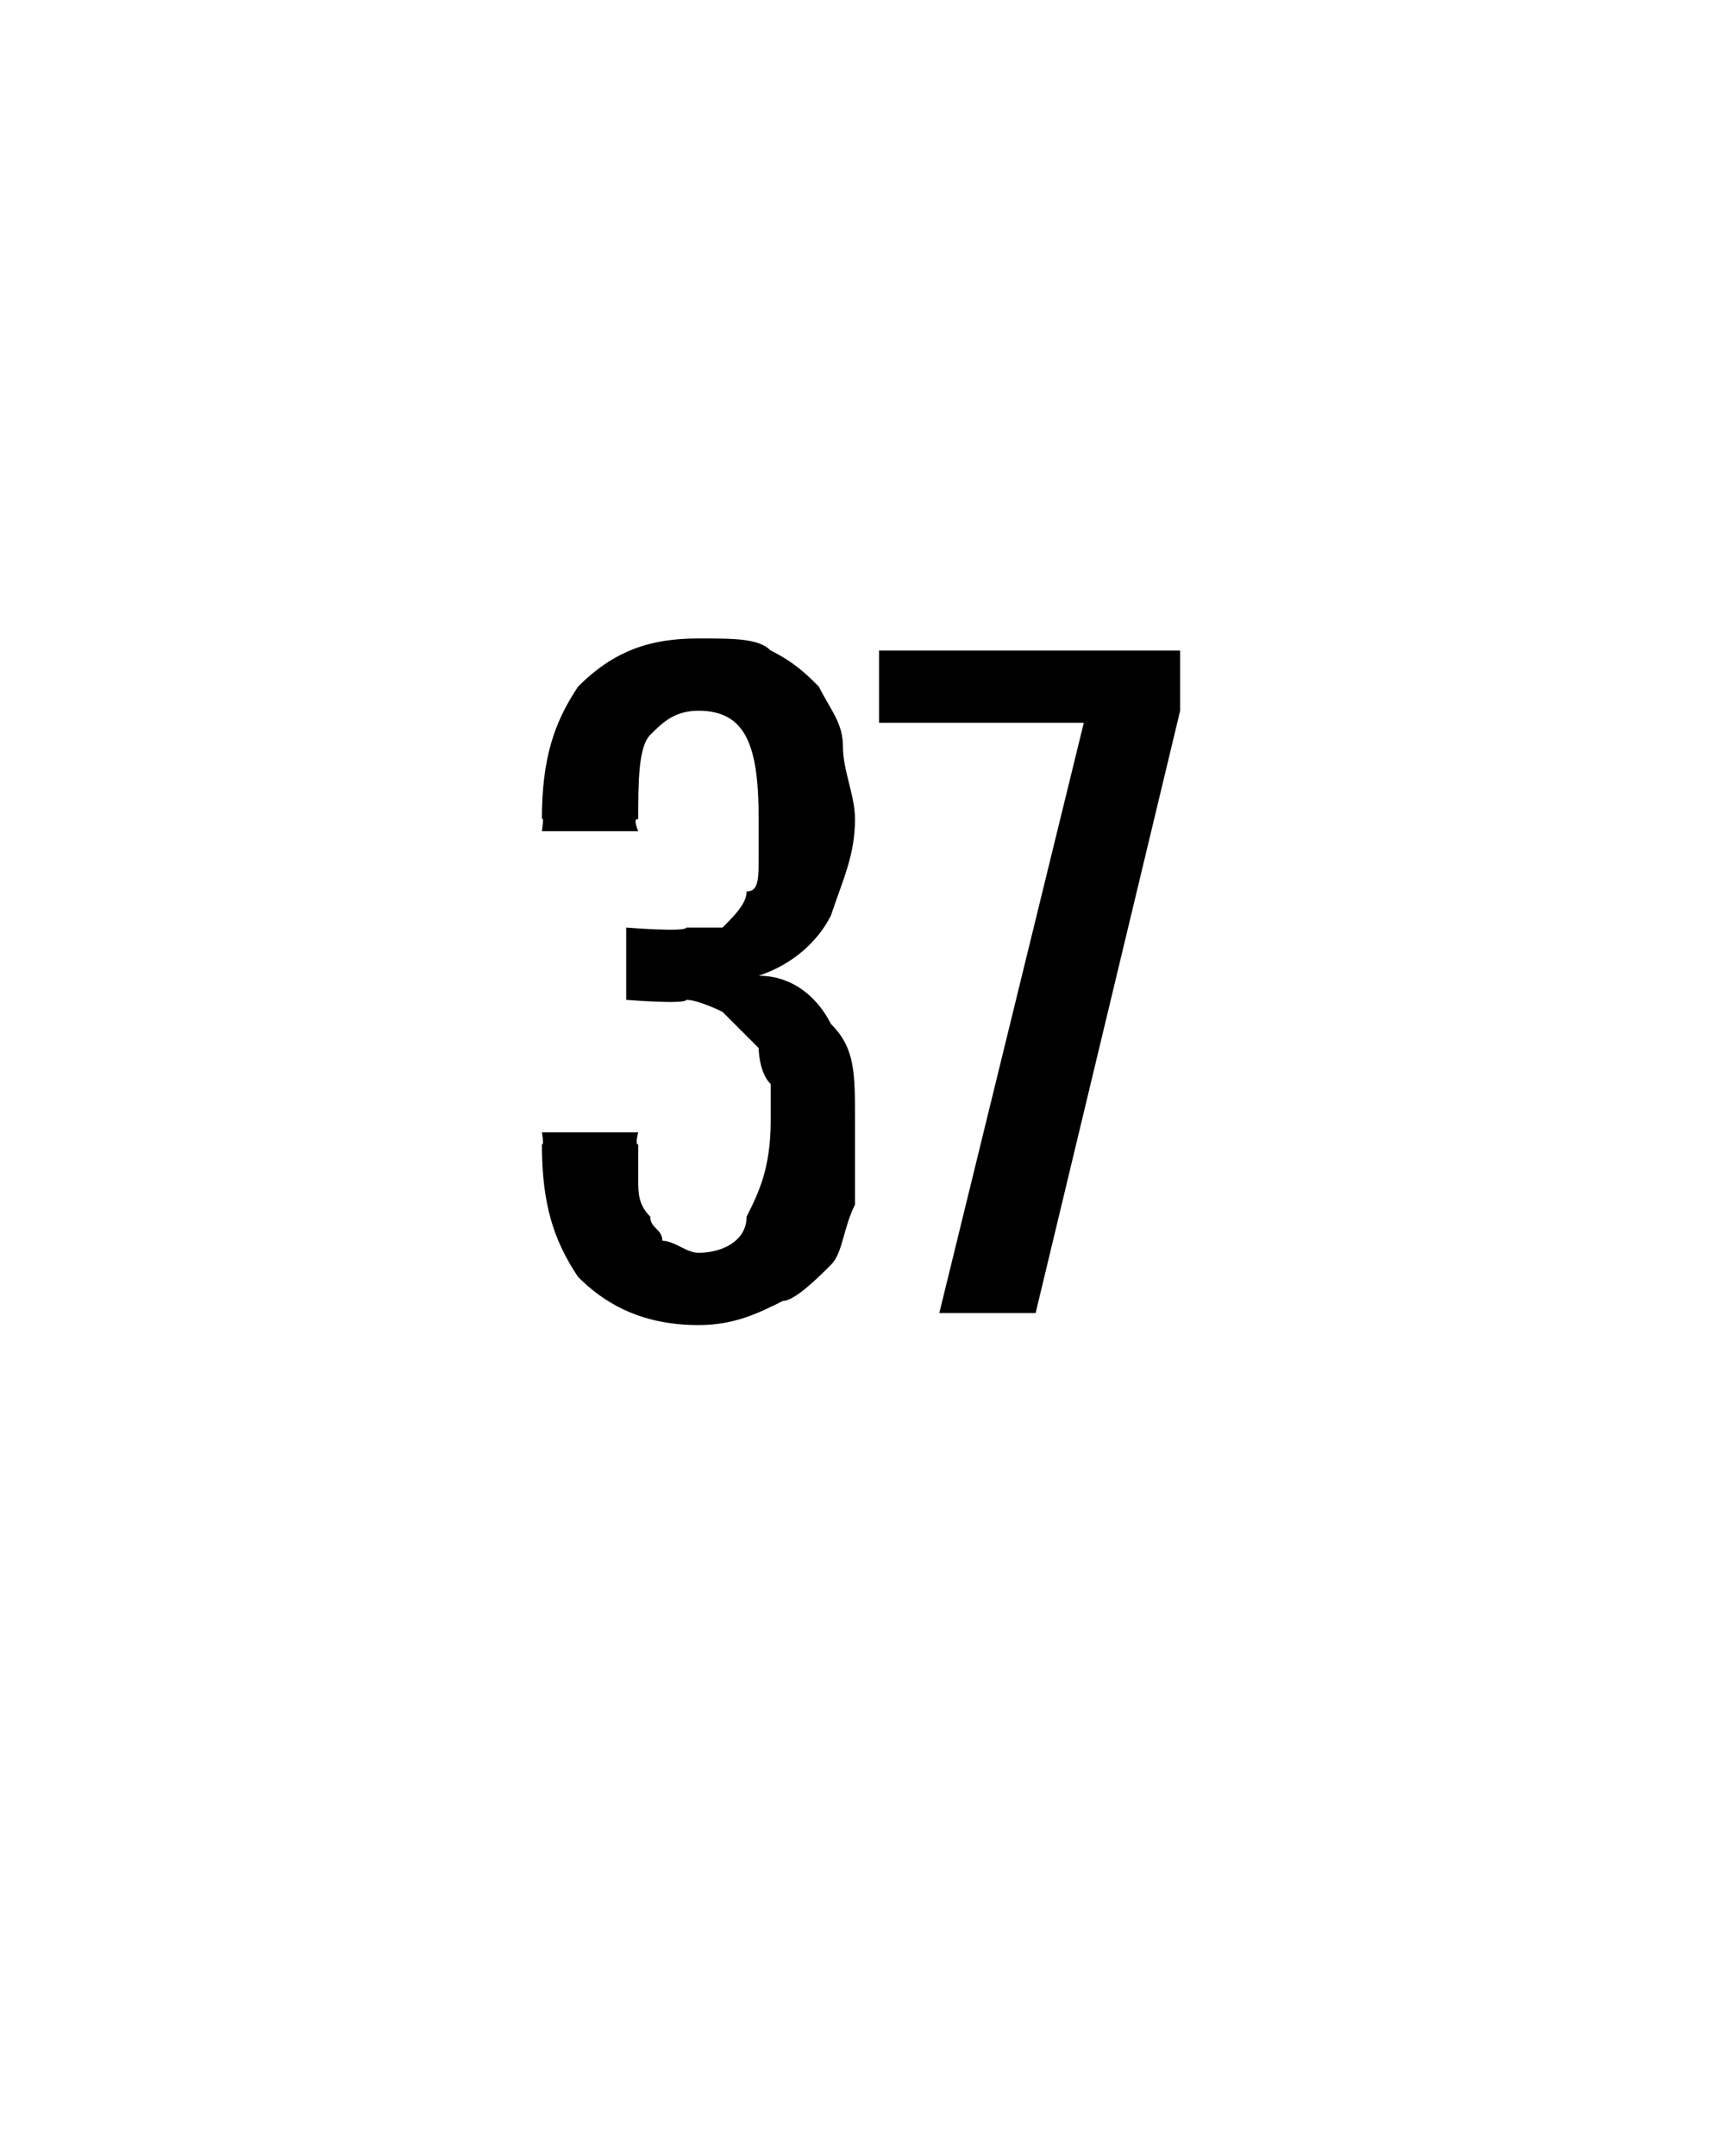 <?xml version="1.0" standalone="no"?><!DOCTYPE svg PUBLIC "-//W3C//DTD SVG 1.1//EN" "http://www.w3.org/Graphics/SVG/1.1/DTD/svg11.dtd"><svg xmlns="http://www.w3.org/2000/svg" version="1.1" width="14.2px" height="17.9px" viewBox="0 -1 14.2 17.9" style="top:-1px"><desc/><defs/><g id="Polygon429309"><path d="m7.1 8.3c0 .3 0 .5 0 .7c-.1.2-.1.4-.2.5c-.1.1-.3.3-.4.3c-.2.1-.4.2-.7.2c-.5 0-.8-.2-1-.4c-.2-.3-.3-.6-.3-1.1c.02.01 0-.1 0-.1l.8 0c0 0-.03.11 0 .1c0 .1 0 .2 0 .3c0 .1 0 .2.1.3c0 .1.1.1.1.2c.1 0 .2.1.3.1c.2 0 .4-.1.4-.3c.1-.2.2-.4.2-.8c0-.1 0-.2 0-.3c-.1-.1-.1-.3-.1-.3c-.1-.1-.2-.2-.3-.3c0 0-.2-.1-.3-.1c-.01.04-.5 0-.5 0l0-.6c0 0 .49.04.5 0c.1 0 .3 0 .3 0c.1-.1.2-.2.2-.3c.1 0 .1-.1.1-.3c0-.1 0-.2 0-.3c0-.6-.1-.9-.5-.9c-.2 0-.3.1-.4.2c-.1.1-.1.4-.1.7c-.05-.01 0 .1 0 .1l-.8 0c0 0 .02-.13 0-.1c0-.5.1-.8.3-1.1c.3-.3.6-.4 1-.4c.3 0 .5 0 .6.1c.2.1.3.2.4.3c.1.2.2.3.2.5c0 .2.1.4.1.6c0 .3-.1.5-.2.8c-.1.2-.3.4-.6.5c.3 0 .5.2.6.4c.2.2.2.4.2.8zm1.5 1.6l-.8 0l1.2-4.9l-1.7 0l0-.6l2.5 0l0 .5l-1.2 5z" stroke="none" fill="#000"/></g></svg>